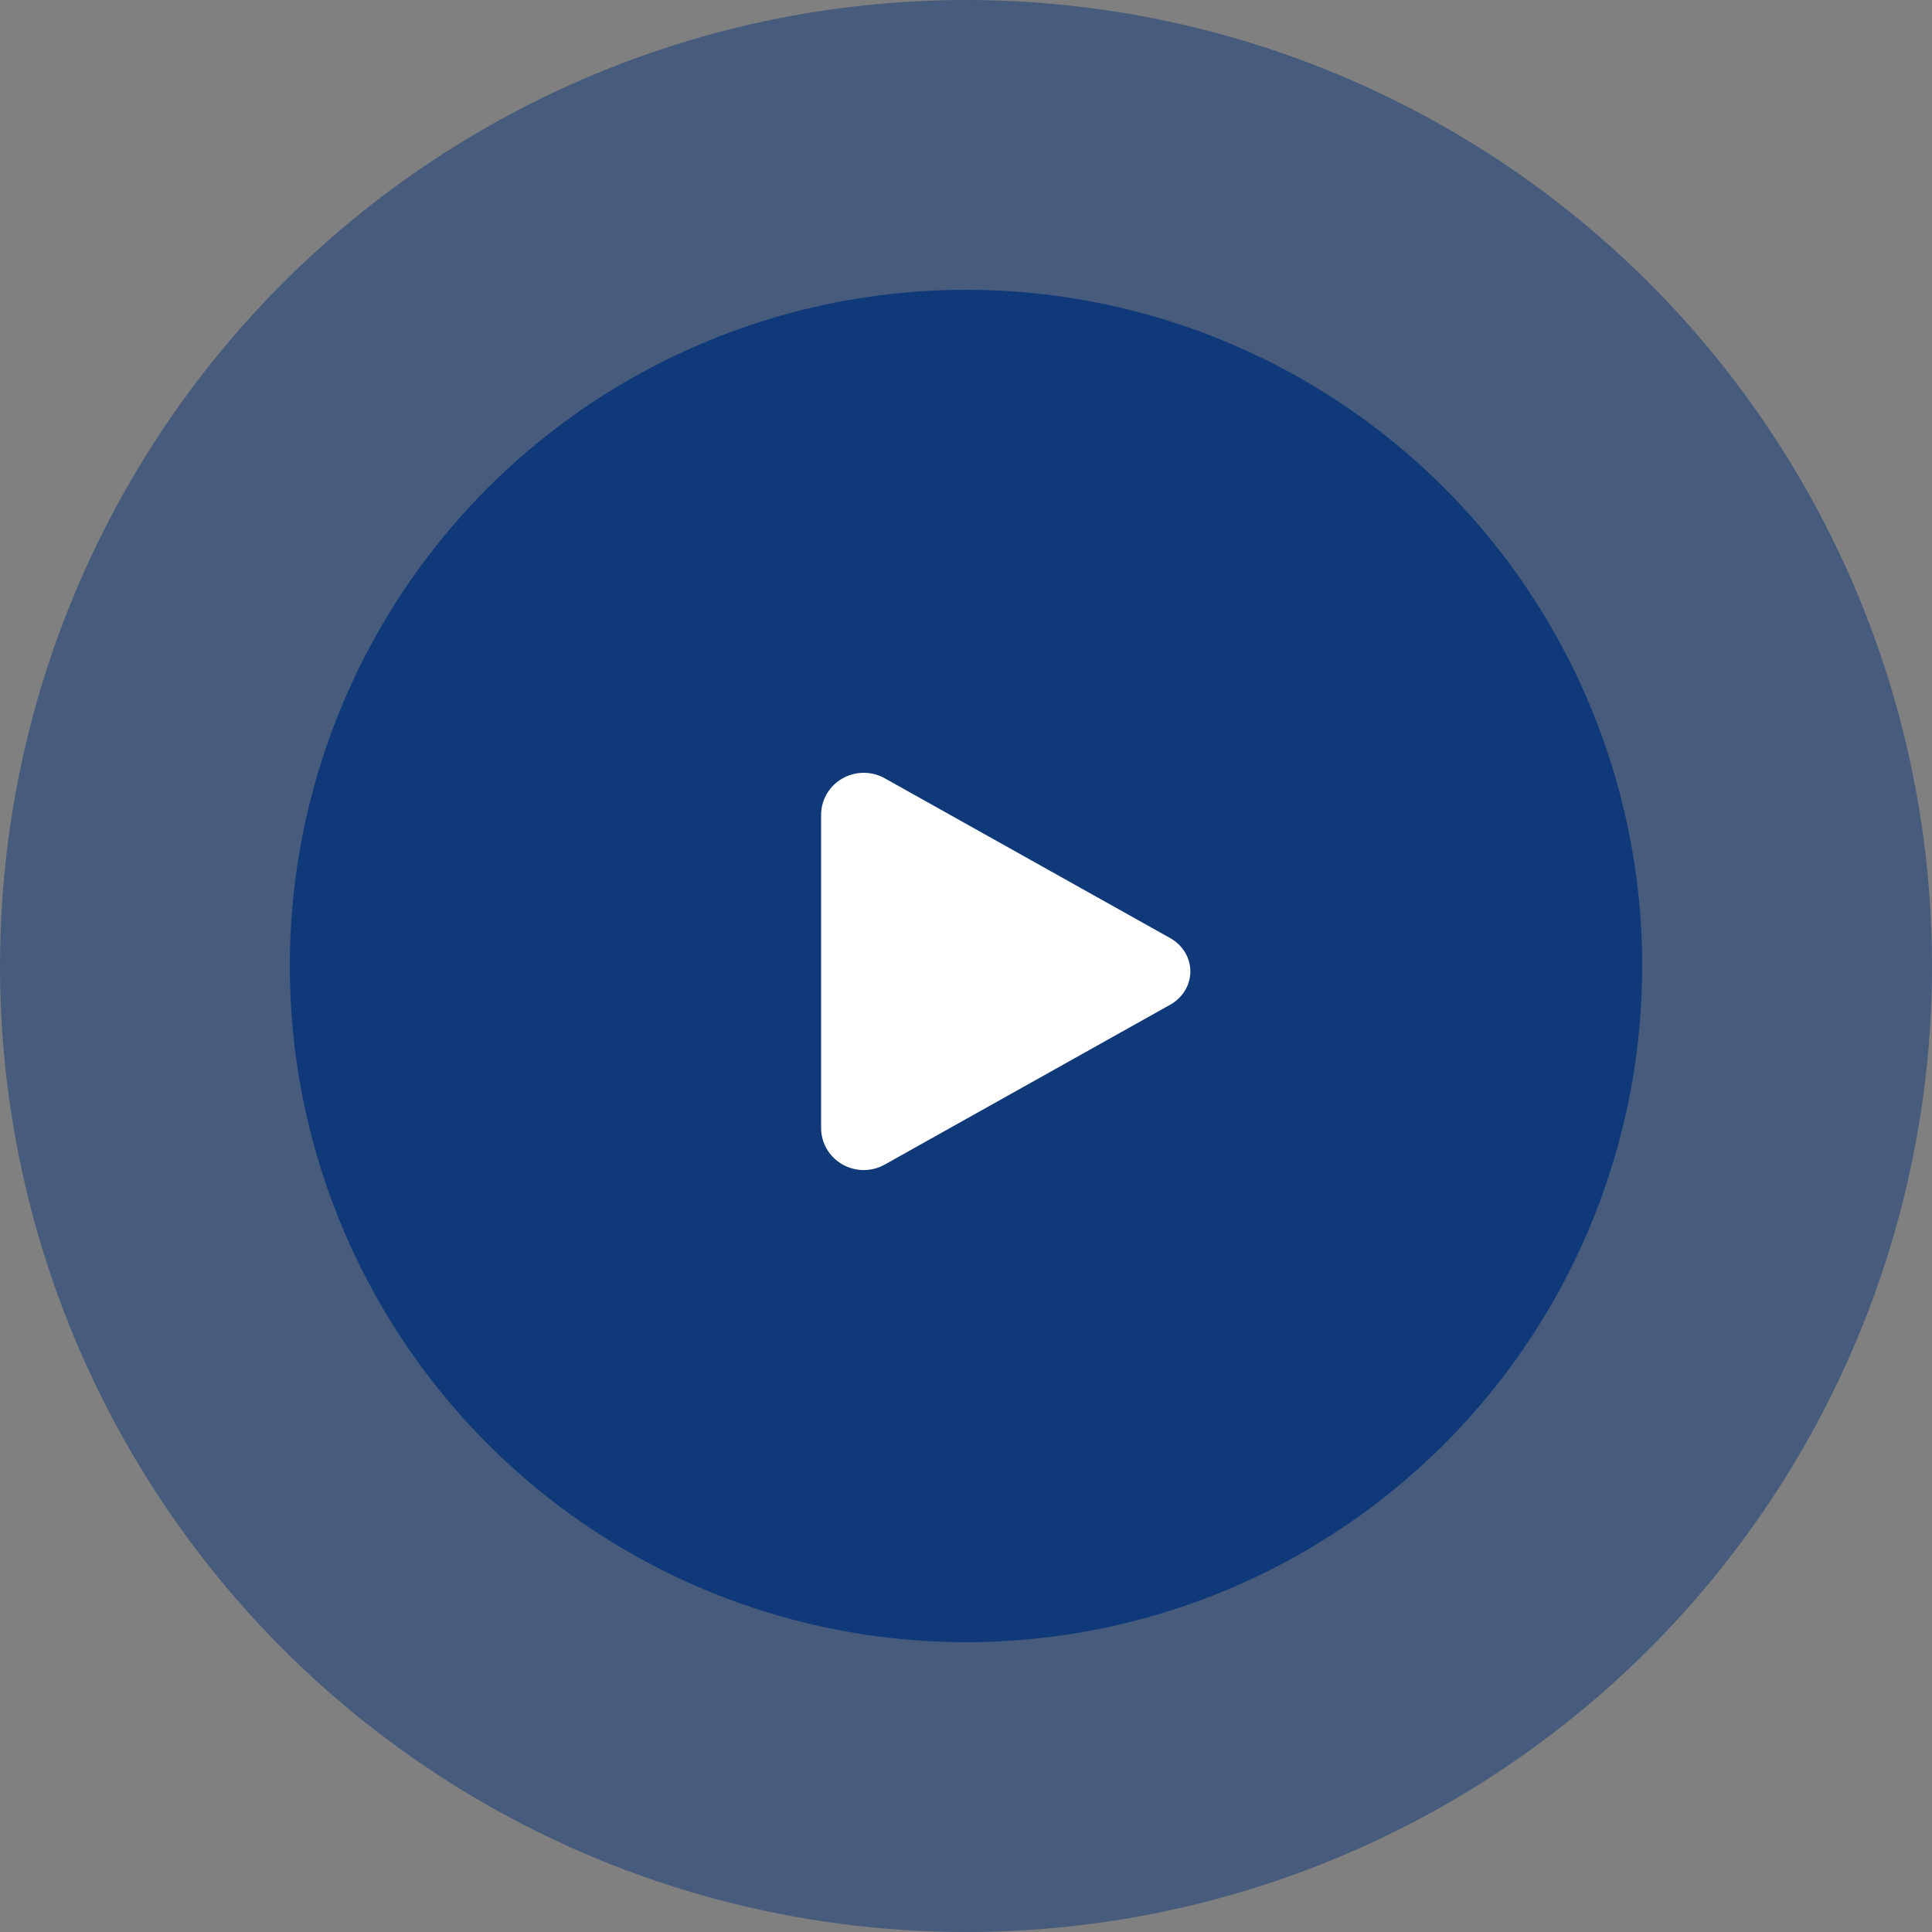 <svg width="80" height="80" viewBox="0 0 80 80" fill="none" xmlns="http://www.w3.org/2000/svg">
<rect x="0" y="0" width="80" height="80" fill="#808080" stroke="none"/>
<circle cx="40" cy="40" r="40" fill="#0F3979" fill-opacity="0.5"/>
<circle cx="40" cy="40" r="28" fill="#0F3979"/>
<path d="M35.766 48.45C35.473 48.45 35.185 48.377 34.93 48.241C34.356 47.937 34 47.347 34 46.707V33.743C34 33.101 34.356 32.513 34.93 32.209C35.191 32.069 35.487 31.997 35.788 32C36.088 32.004 36.382 32.083 36.639 32.229L48.484 38.861C48.73 39.006 48.934 39.207 49.075 39.445C49.216 39.684 49.29 39.952 49.29 40.224C49.29 40.497 49.216 40.765 49.075 41.003C48.934 41.242 48.73 41.443 48.484 41.587L36.637 48.221C36.374 48.37 36.073 48.449 35.766 48.45Z" fill="white"/>
</svg>
